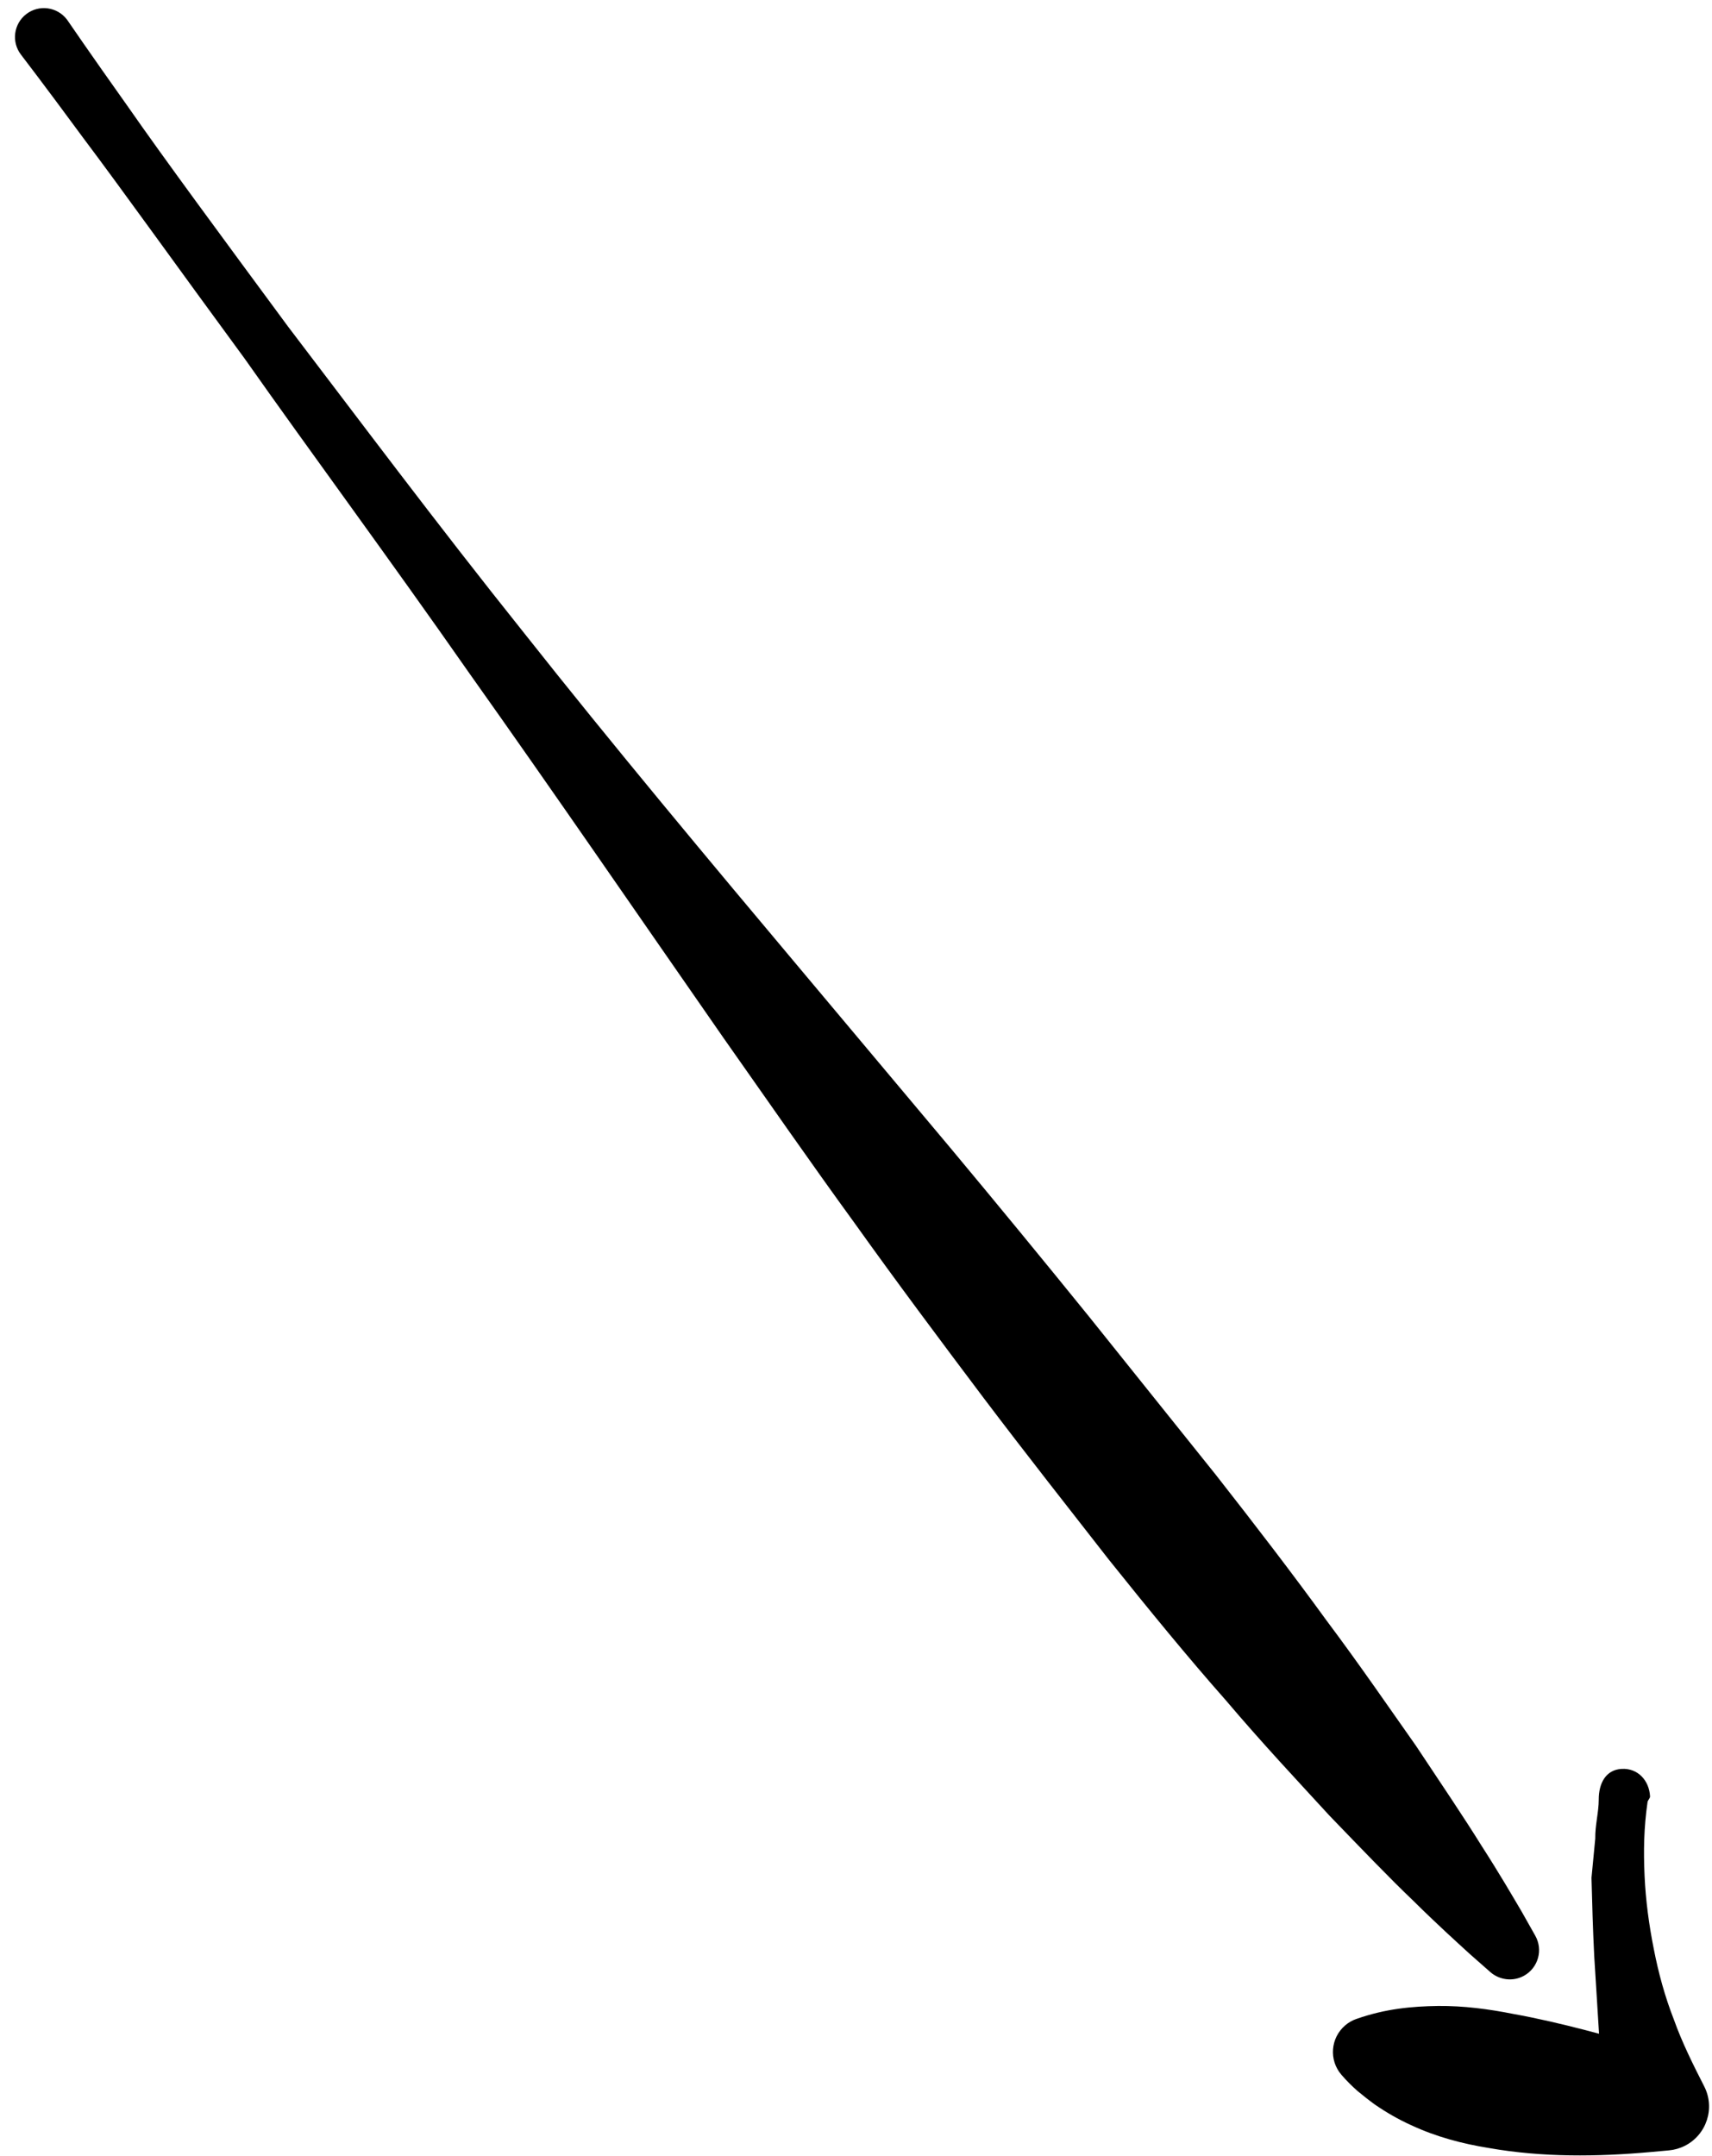 <?xml version="1.0" encoding="UTF-8"?> <svg xmlns="http://www.w3.org/2000/svg" width="108" height="136" viewBox="0 0 108 136" fill="none"> <path d="M4.278 1.31C4.278 1.31 5.619 3.277 8.032 6.672C10.412 10.091 13.943 14.866 18.179 20.61C22.504 26.282 27.484 32.953 33.056 39.921C38.589 46.919 44.69 54.225 50.813 61.513C53.87 65.157 56.928 68.8 59.938 72.387C62.938 75.983 65.86 79.54 68.664 83.002C71.45 86.478 74.143 89.839 76.697 93.025C79.217 96.239 81.567 99.3 83.663 102.189C85.802 105.042 87.651 107.748 89.325 110.119C90.936 112.54 92.353 114.642 93.46 116.421C94.592 118.179 95.424 119.613 95.996 120.583C96.552 121.567 96.848 122.093 96.848 122.093C97.354 122.98 97.045 124.109 96.156 124.615C95.456 125.014 94.595 124.897 94.019 124.395C94.019 124.395 93.567 123.998 92.718 123.249C91.884 122.487 90.655 121.377 89.163 119.902C87.643 118.451 85.885 116.616 83.861 114.517C81.894 112.372 79.643 109.978 77.33 107.249C74.959 104.567 72.505 101.569 69.945 98.371C67.425 95.141 64.75 91.748 62.054 88.183C59.366 84.611 56.598 80.912 53.87 77.093C51.109 73.296 48.389 69.374 45.644 65.473C40.195 57.642 34.799 49.776 29.626 42.493C24.507 35.167 19.551 28.468 15.436 22.624C11.208 16.867 7.745 12.016 5.242 8.689C2.774 5.334 1.323 3.447 1.323 3.447C0.709 2.649 0.859 1.503 1.658 0.889C2.457 0.275 3.601 0.426 4.217 1.224C4.237 1.25 4.259 1.282 4.278 1.31Z" fill="black"></path> <path d="M103.934 113.667C103.701 115.284 103.675 116.746 103.747 118.328C103.817 119.876 104.025 121.418 104.328 122.935C104.623 124.455 105.033 125.952 105.598 127.395C106.117 128.851 106.815 130.242 107.508 131.601C108.209 132.97 107.665 134.645 106.298 135.346C105.975 135.51 105.632 135.606 105.292 135.638L104.163 135.741C100.751 136.049 97.296 136.082 93.937 135.492C92.256 135.222 90.598 134.785 89.023 134.05C88.234 133.694 87.467 133.254 86.725 132.743C86.357 132.476 85.996 132.19 85.64 131.896C85.288 131.584 84.944 131.245 84.616 130.863C83.825 129.939 83.933 128.548 84.858 127.756C85.068 127.574 85.307 127.439 85.555 127.353L85.579 127.345C87.423 126.698 89.088 126.554 90.714 126.53C92.338 126.516 93.895 126.723 95.441 127.028C98.536 127.585 101.588 128.472 104.708 129.336L101.362 133.474C101.123 131.777 101.023 130.069 100.881 128.395L100.571 123.396C100.487 121.742 100.44 120.093 100.398 118.446L100.635 115.977C100.622 115.127 100.855 114.306 100.855 113.518V113.504C100.855 112.493 101.293 111.629 102.305 111.576C103.315 111.522 104.037 112.298 104.092 113.308C104.097 113.428 103.949 113.554 103.934 113.667Z" fill="black"></path> </svg> 